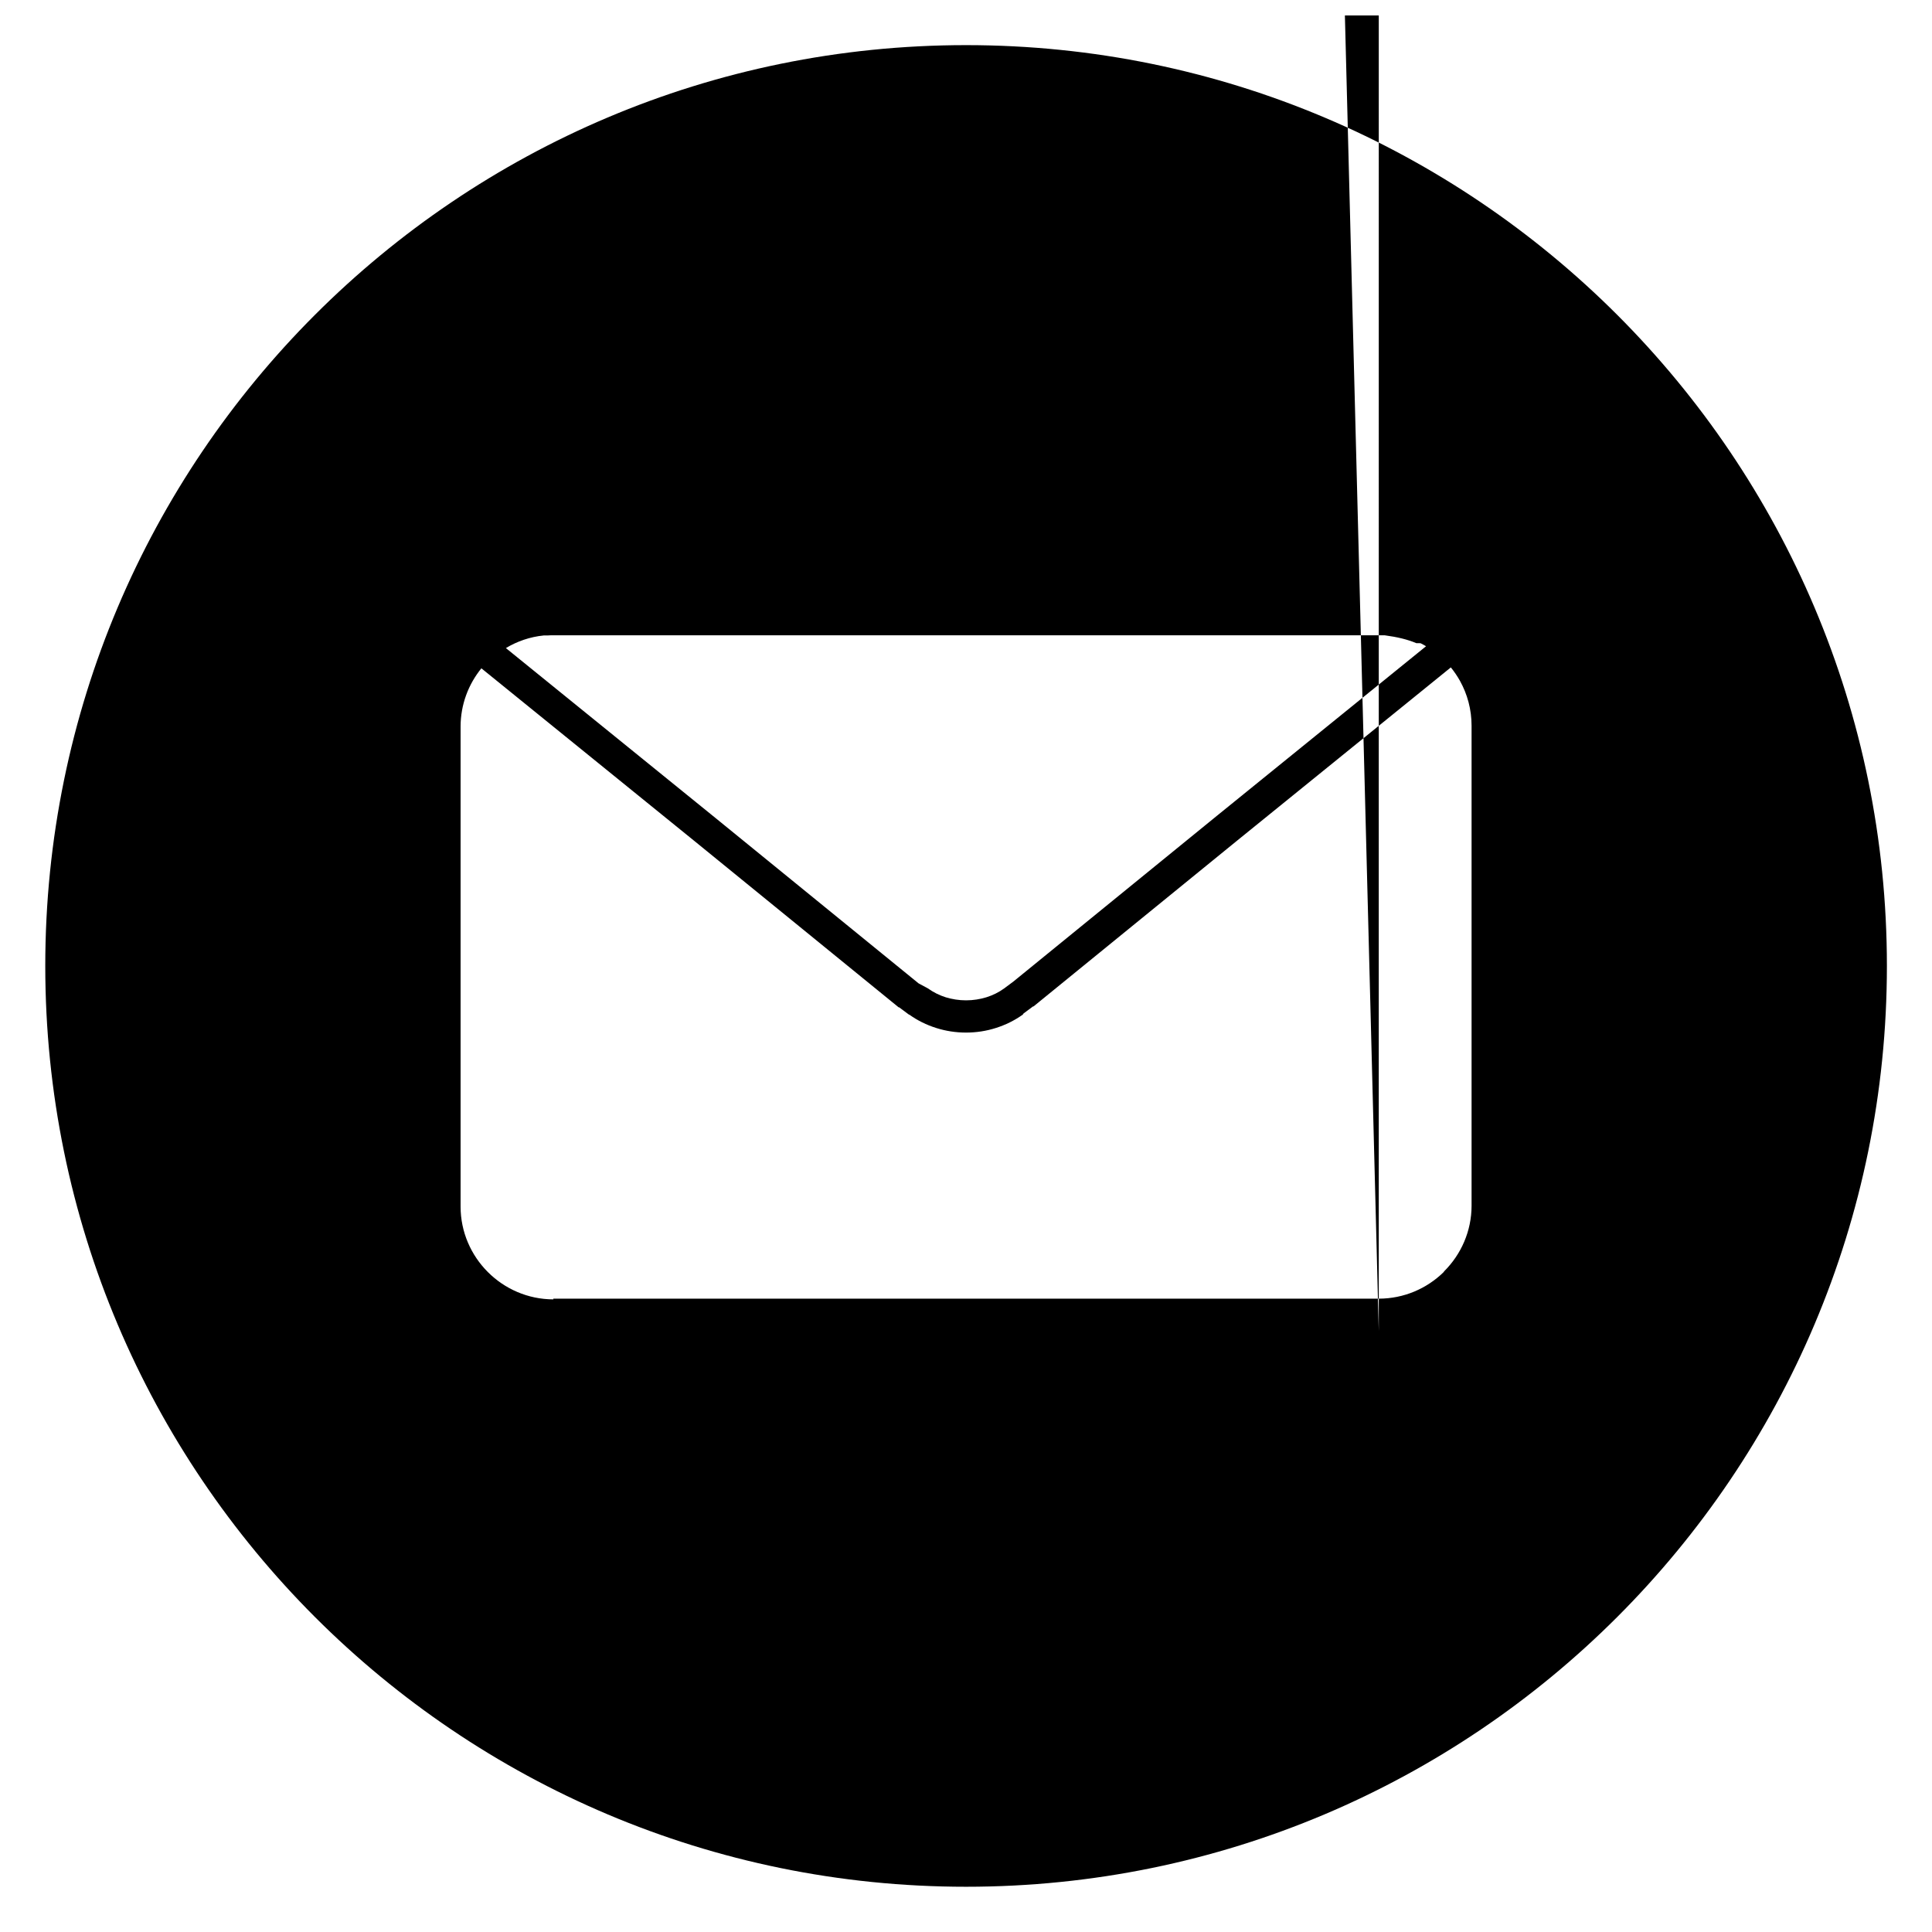 <?xml version="1.0" encoding="UTF-8"?>
<!-- Uploaded to: ICON Repo, www.svgrepo.com, Generator: ICON Repo Mixer Tools -->
<svg width="800px" height="800px" version="1.1" viewBox="144 144 512 512" xmlns="http://www.w3.org/2000/svg">
 <defs>
  <clipPath id="a">
   <path d="m155 148.09h490v496.91h-490z"/>
  </clipPath>
 </defs>
 <g clip-path="url(#a)">
  <path d="m268.64 311.58m251.82 2.828m-0.535-0.297m-0.148 0m-231.65-2.203m101.79 94.035c1.418 1.012 3.012 1.816 4.719 2.352 1.668 0.504 3.481 0.805 5.375 0.805 1.891 0 3.703-0.297 5.371-0.805 1.703-0.535 3.297-1.309 4.723-2.352l2.441-1.816 53.887-43.887 55.484-44.98c-0.473-0.297-0.957-0.535-1.461-0.805h-0.223v-0.004h-0.156v-0.008h-0.734c-2.332-0.98-5.043-1.637-8.375-2.082l-0.078-0.008h-220.63l-0.125 0.004h-0.148v0.008h-0.109l-0.148 0.008-0.082 0.004h-0.094l-0.148 0.008-0.082 0.008-0.078 0.008-0.148 0.004h-1.004c-3.625 0.355-7.039 1.547-10.031 3.34l55.473 44.969 53.895 43.887zm-7.629 4.945m-91.656 77.27h218.75c6.66 0 12.723-2.676 17.148-6.988l0.219-0.297c4.453-4.453 7.231-10.605 7.231-17.363v-127.18c0-4.324-1.121-8.387-3.078-11.902-0.699-1.25-1.508-2.441-2.418-3.559l-56.66 45.922-53.93 43.922h-0.133l-2.523 1.875-0.195 0.297c-2.168 1.547-4.582 2.738-7.129 3.539-2.512 0.805-5.172 1.219-7.91 1.219-2.734 0-5.394-0.418-7.914-1.219-2.559-0.805-4.961-1.992-7.125-3.539h-0.086l-2.598-1.934h-0.133l-53.934-43.922-56.645-45.918c-3.438 4.231-5.512 9.617-5.512 15.457v127.18c0 6.758 2.777 12.91 7.231 17.363 4.453 4.457 10.613 7.234 17.367 7.234zm-12.055-182.68m9.512-2.172m223.36 0m20.309 8.656m-22.371 184.77-218.76-8496.6c-9.125 0-17.426-3.738-23.426-9.738s-9.738-14.301-9.738-23.422v-127.18c0-9.121 3.738-17.422 9.738-23.422l0.945-0.891h0.789v-0.004c2.836-2.469 6.09-4.481 9.621-5.848v-0.008c0.977-0.387 1.969-0.715 2.984-1.012h1.57v-0.008h2.098v-0.008h0.746l0.078-0.004h1.242l0.078-0.008h1.129v-0.008h0.562l0.195-0.008 0.094-0.004 0.094-0.008 0.195-0.008 0.133-0.004h0.082l0.195-0.008h0.168v-0.008h220.53l0.086 0.008h0.668v0.008h0.078v0.004l0.078 0.008v0.008h0.566c3.715 0.297 7.41 1.281 10.832 2.828h0.125c3.223 1.398 5.981 3.273 8.672 5.731l0.277 0.297c2.504 2.352 4.648 5.094 6.332 8.109 2.66 4.785 4.191 10.27 4.191 16.051v127.18c0 9.125-3.738 17.418-9.738 23.422l-0.281 0.297c-5.992 5.859-14.172 9.48-23.145 9.48zm63.184-269.3c-44.16-44.152-105.17-71.473-172.55-71.473-67.383 0-128.4 27.32-172.55 71.473-44.16 44.16-71.473 105.17-71.473 172.55 0 67.383 27.316 128.39 71.473 172.55 44.16 44.156 105.17 71.477 172.55 71.477 67.383 0 128.4-27.32 172.55-71.477 44.16-44.16 71.477-105.17 71.477-172.55 0-67.387-27.316-128.39-71.477-172.55z" fill-rule="evenodd"/>
 </g>
</svg>
